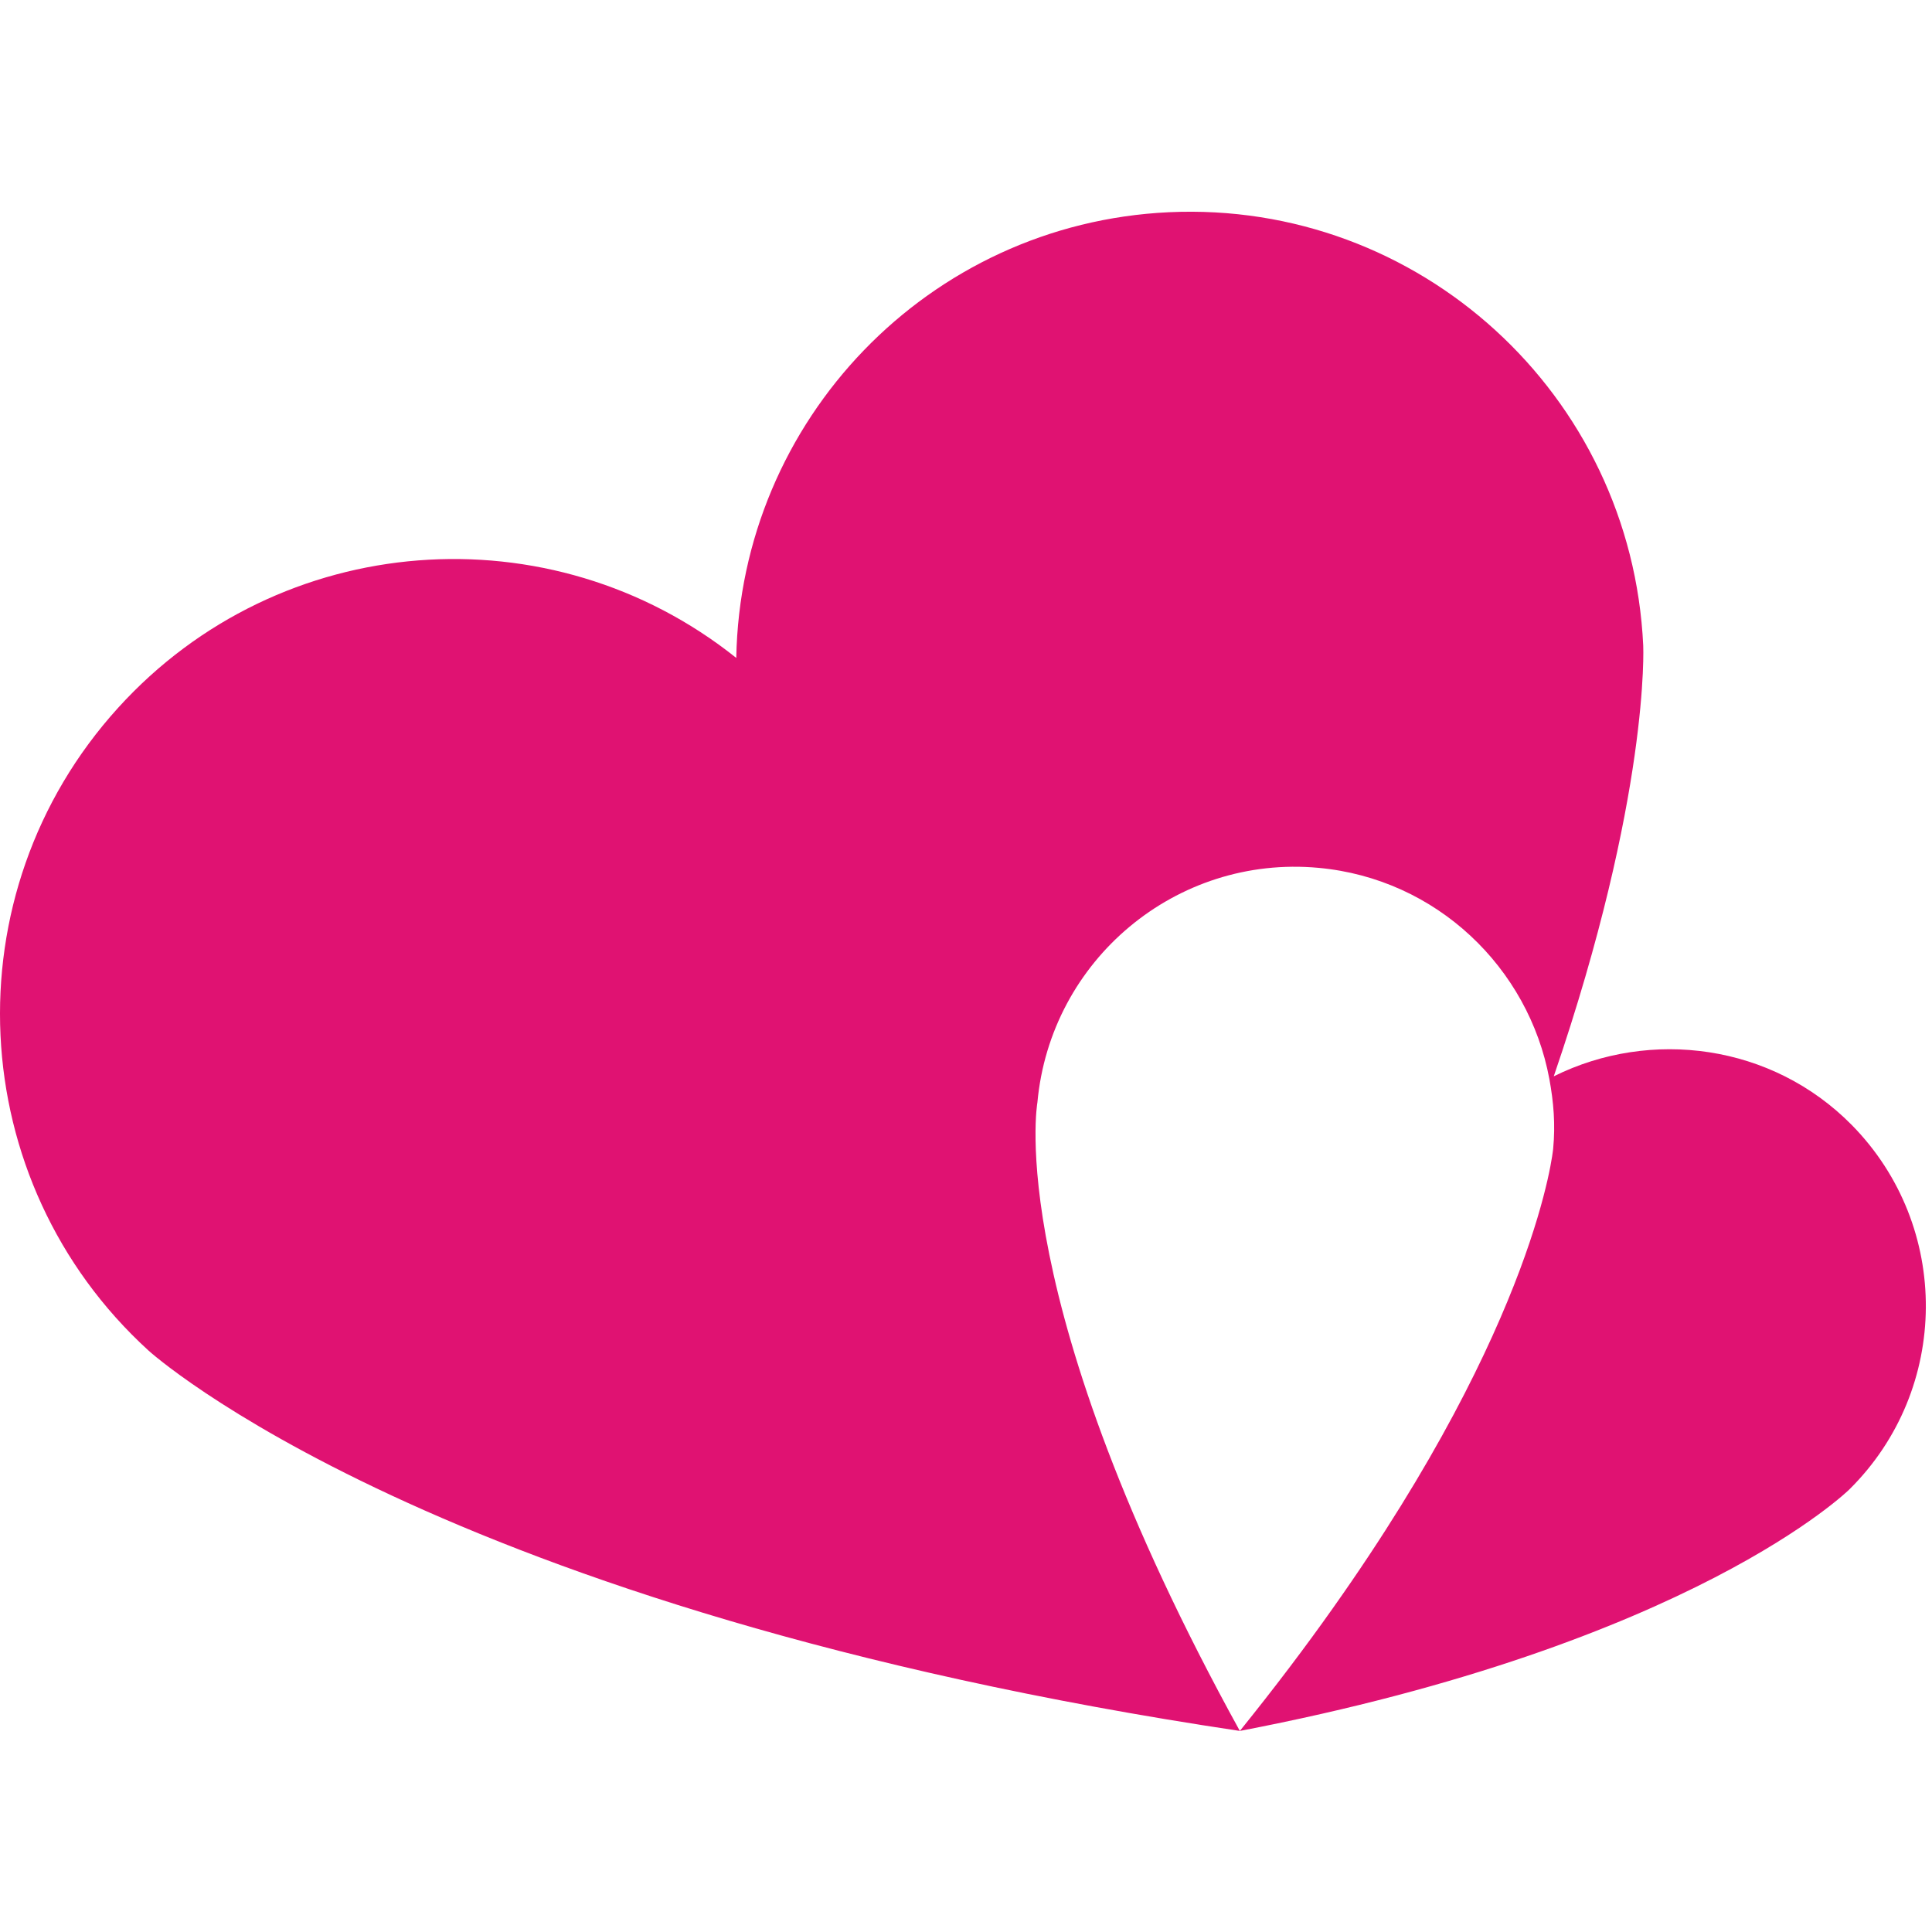 <?xml version="1.0" encoding="UTF-8"?>
<svg width="100" height="100" viewBox="0 0 100 100" fill="none" xmlns="http://www.w3.org/2000/svg">
    <title>CCAP Favicon</title>
    <path d="M80.422 55.711C85.41 41.139 85.053 33.416 85.053 33.416C84.446 20.416 73.452 10.378 60.491 10.985C48.055 11.57 38.329 21.753 38.109 34.054C28.512 26.385 14.488 27.402 6.114 36.636C-2.618 46.257 -1.911 61.148 7.685 69.903C7.685 69.903 22.415 83.344 64.174 89.593C51.851 67.23 53.696 57.062 53.696 57.062C54.372 49.682 60.886 44.237 68.251 44.92C74.355 45.482 79.123 50.084 80.194 55.847C80.414 57.04 80.513 58.202 80.391 59.462C80.391 59.462 79.579 68.293 68.98 83.252C67.575 85.242 65.95 87.391 64.174 89.593C87.65 85.09 95.728 77.087 95.728 77.087C100.952 71.915 101.005 63.471 95.85 58.232C91.712 54.033 85.433 53.228 80.437 55.703L80.422 55.711Z" fill="#E01272"/>
</svg>

